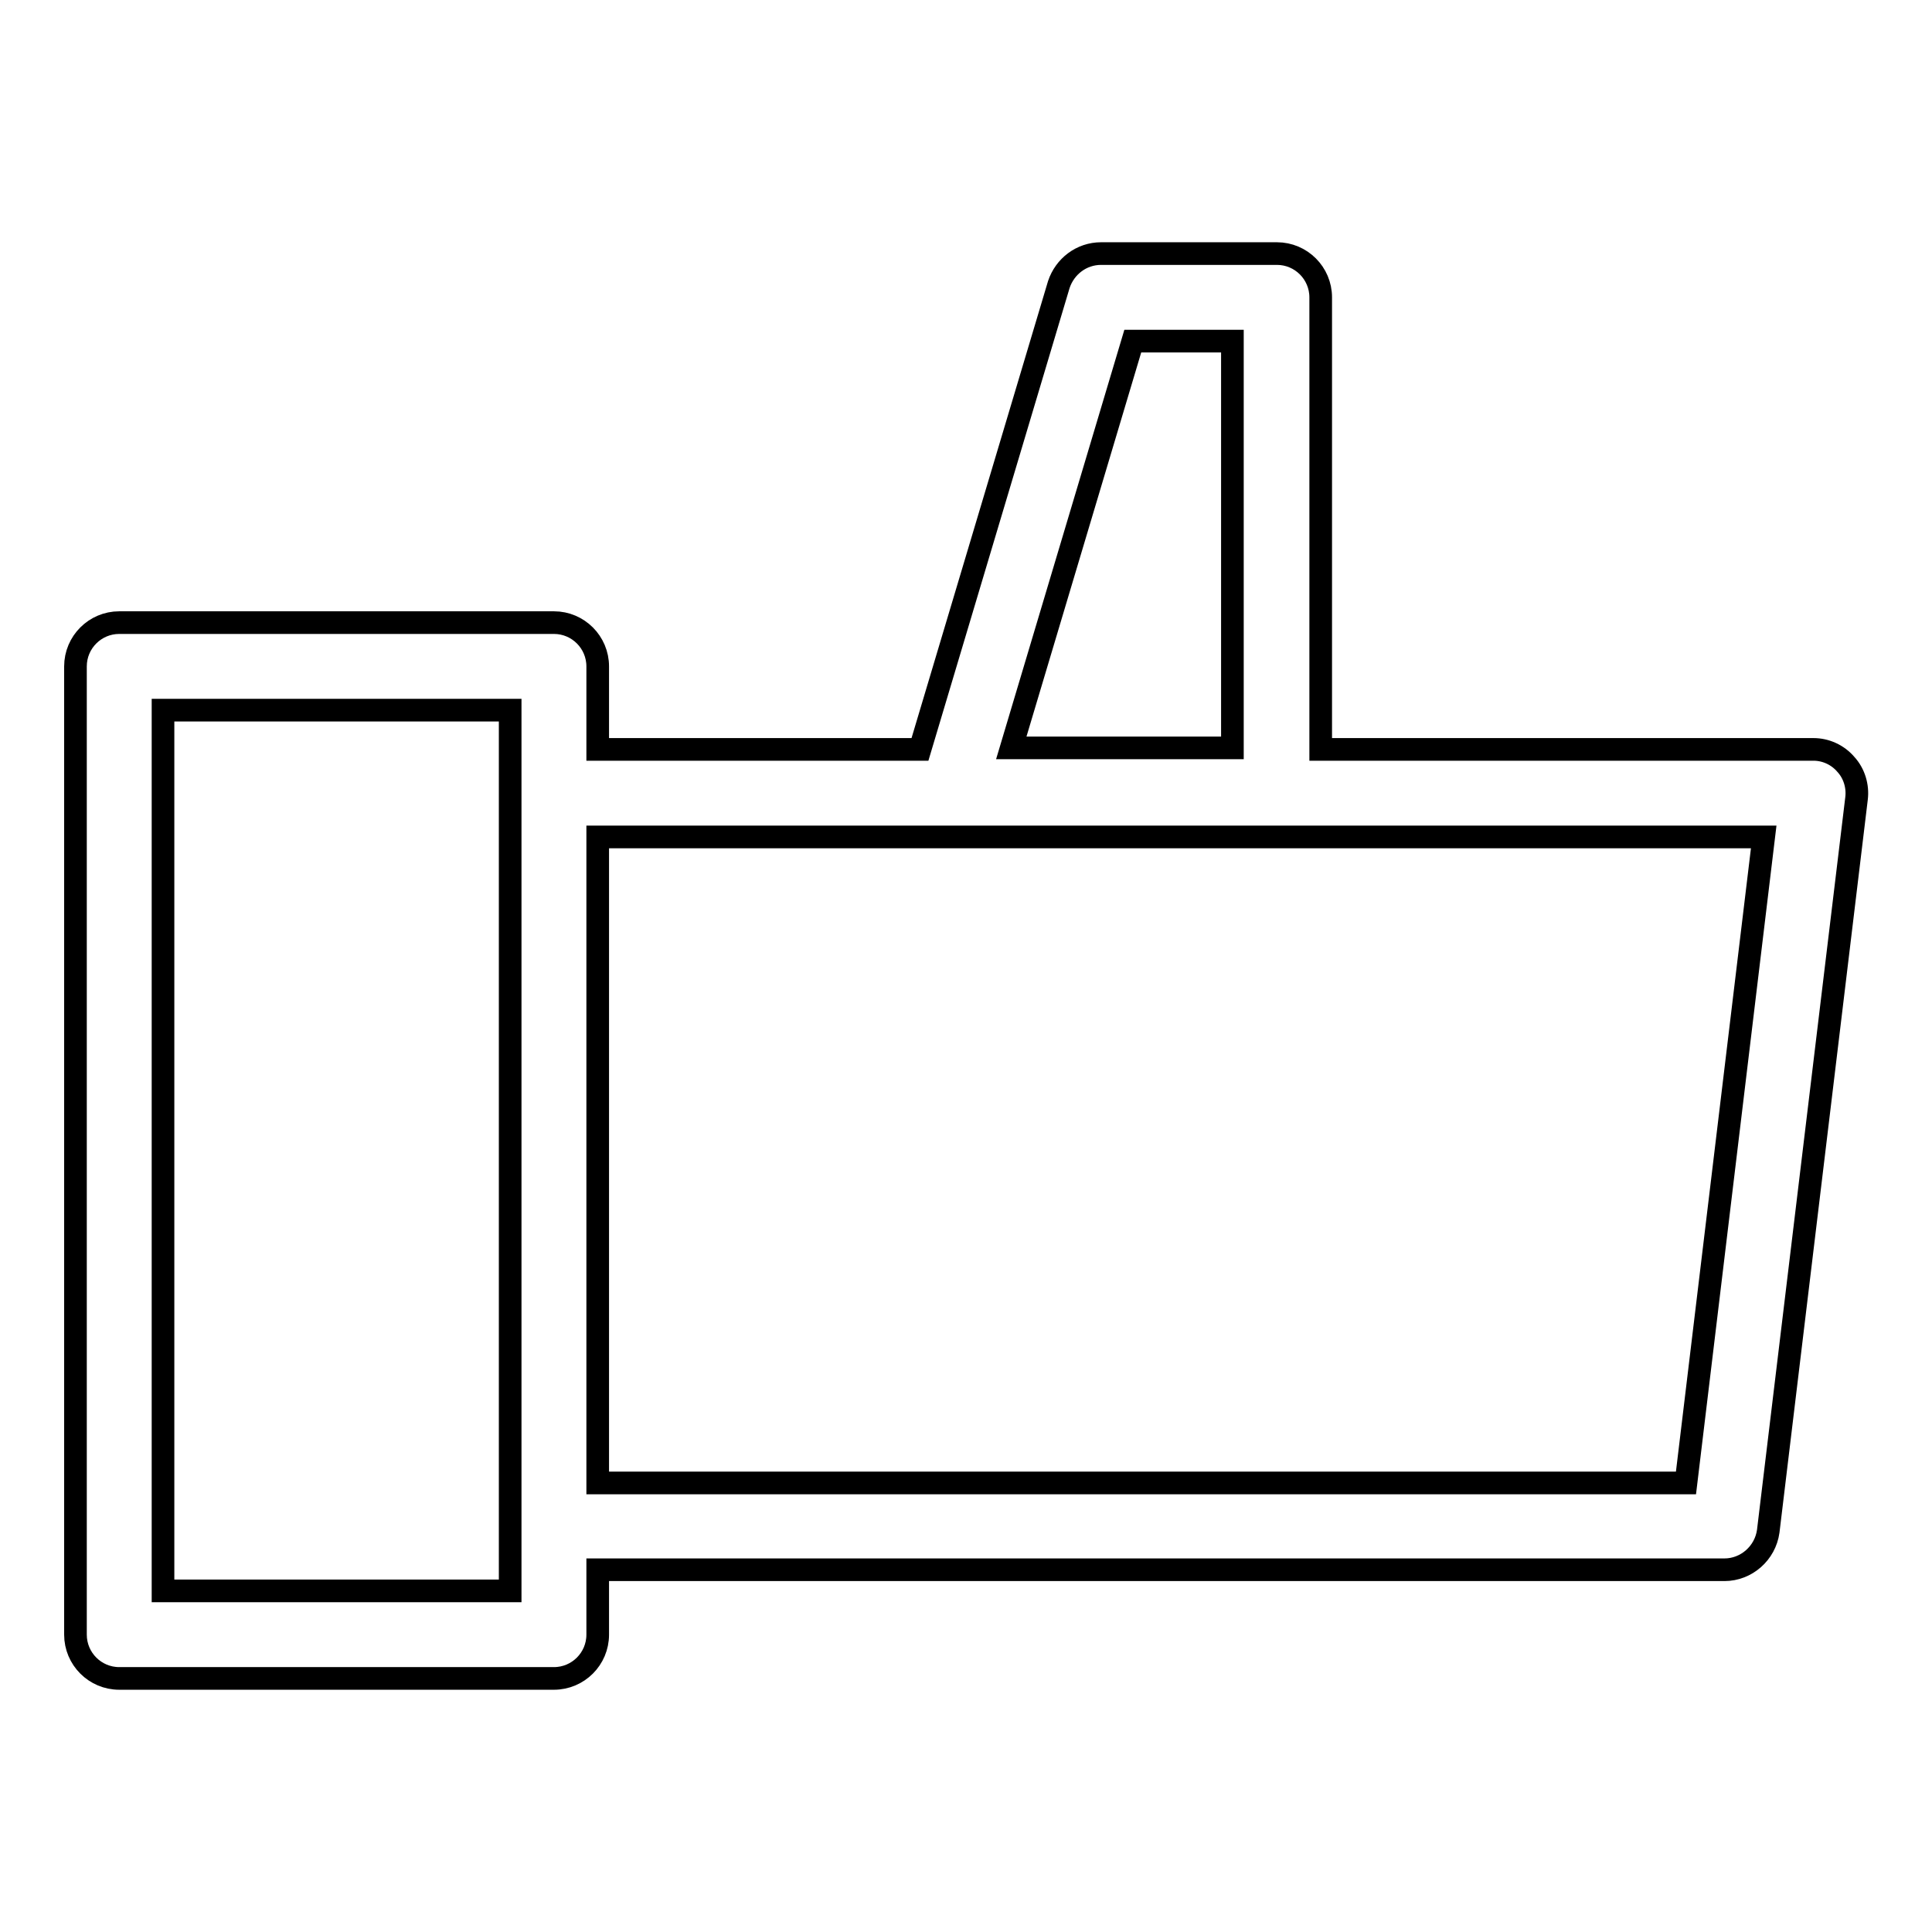 <?xml version="1.0" encoding="utf-8"?>
<!-- Svg Vector Icons : http://www.onlinewebfonts.com/icon -->
<!DOCTYPE svg PUBLIC "-//W3C//DTD SVG 1.1//EN" "http://www.w3.org/Graphics/SVG/1.1/DTD/svg11.dtd">
<svg version="1.1" xmlns="http://www.w3.org/2000/svg" xmlns:xlink="http://www.w3.org/1999/xlink" x="0px" y="0px" viewBox="0 0 256 256" enable-background="new 0 0 256 256" xml:space="preserve">
<g><g><g><g><path stroke-width="3" fill-opacity="0" stroke="#000000"  d="M73.4,82.5H15.8c-3.2,0-5.8,2.6-5.8,5.8v128.3c0,3.2,2.6,5.8,5.8,5.8h57.6c3.2,0,5.8-2.6,5.8-5.8V208h149.3c2.9,0,5.4-2.2,5.8-5.1l11.7-97.1c0.2-1.6-0.3-3.3-1.4-4.5c-1.1-1.3-2.7-2-4.3-2h-65.3V39.4c0-3.2-2.6-5.8-5.8-5.8h-23.3c-2.6,0-4.8,1.7-5.6,4.1l-18.4,61.6H79.2v-11C79.2,85.1,76.6,82.5,73.4,82.5z M150.1,45.2h13.2v53.9H134L150.1,45.2z M67.6,210.8h-46V94.1h46v11v97.1C67.6,202.2,67.6,210.8,67.6,210.8z M233.7,110.9l-10.3,85.6H79.2v-85.6H233.7z"/></g></g><g></g><g></g><g></g><g></g><g></g><g></g><g></g><g></g><g></g><g></g><g></g><g></g><g></g><g></g><g></g></g></g>
</svg>